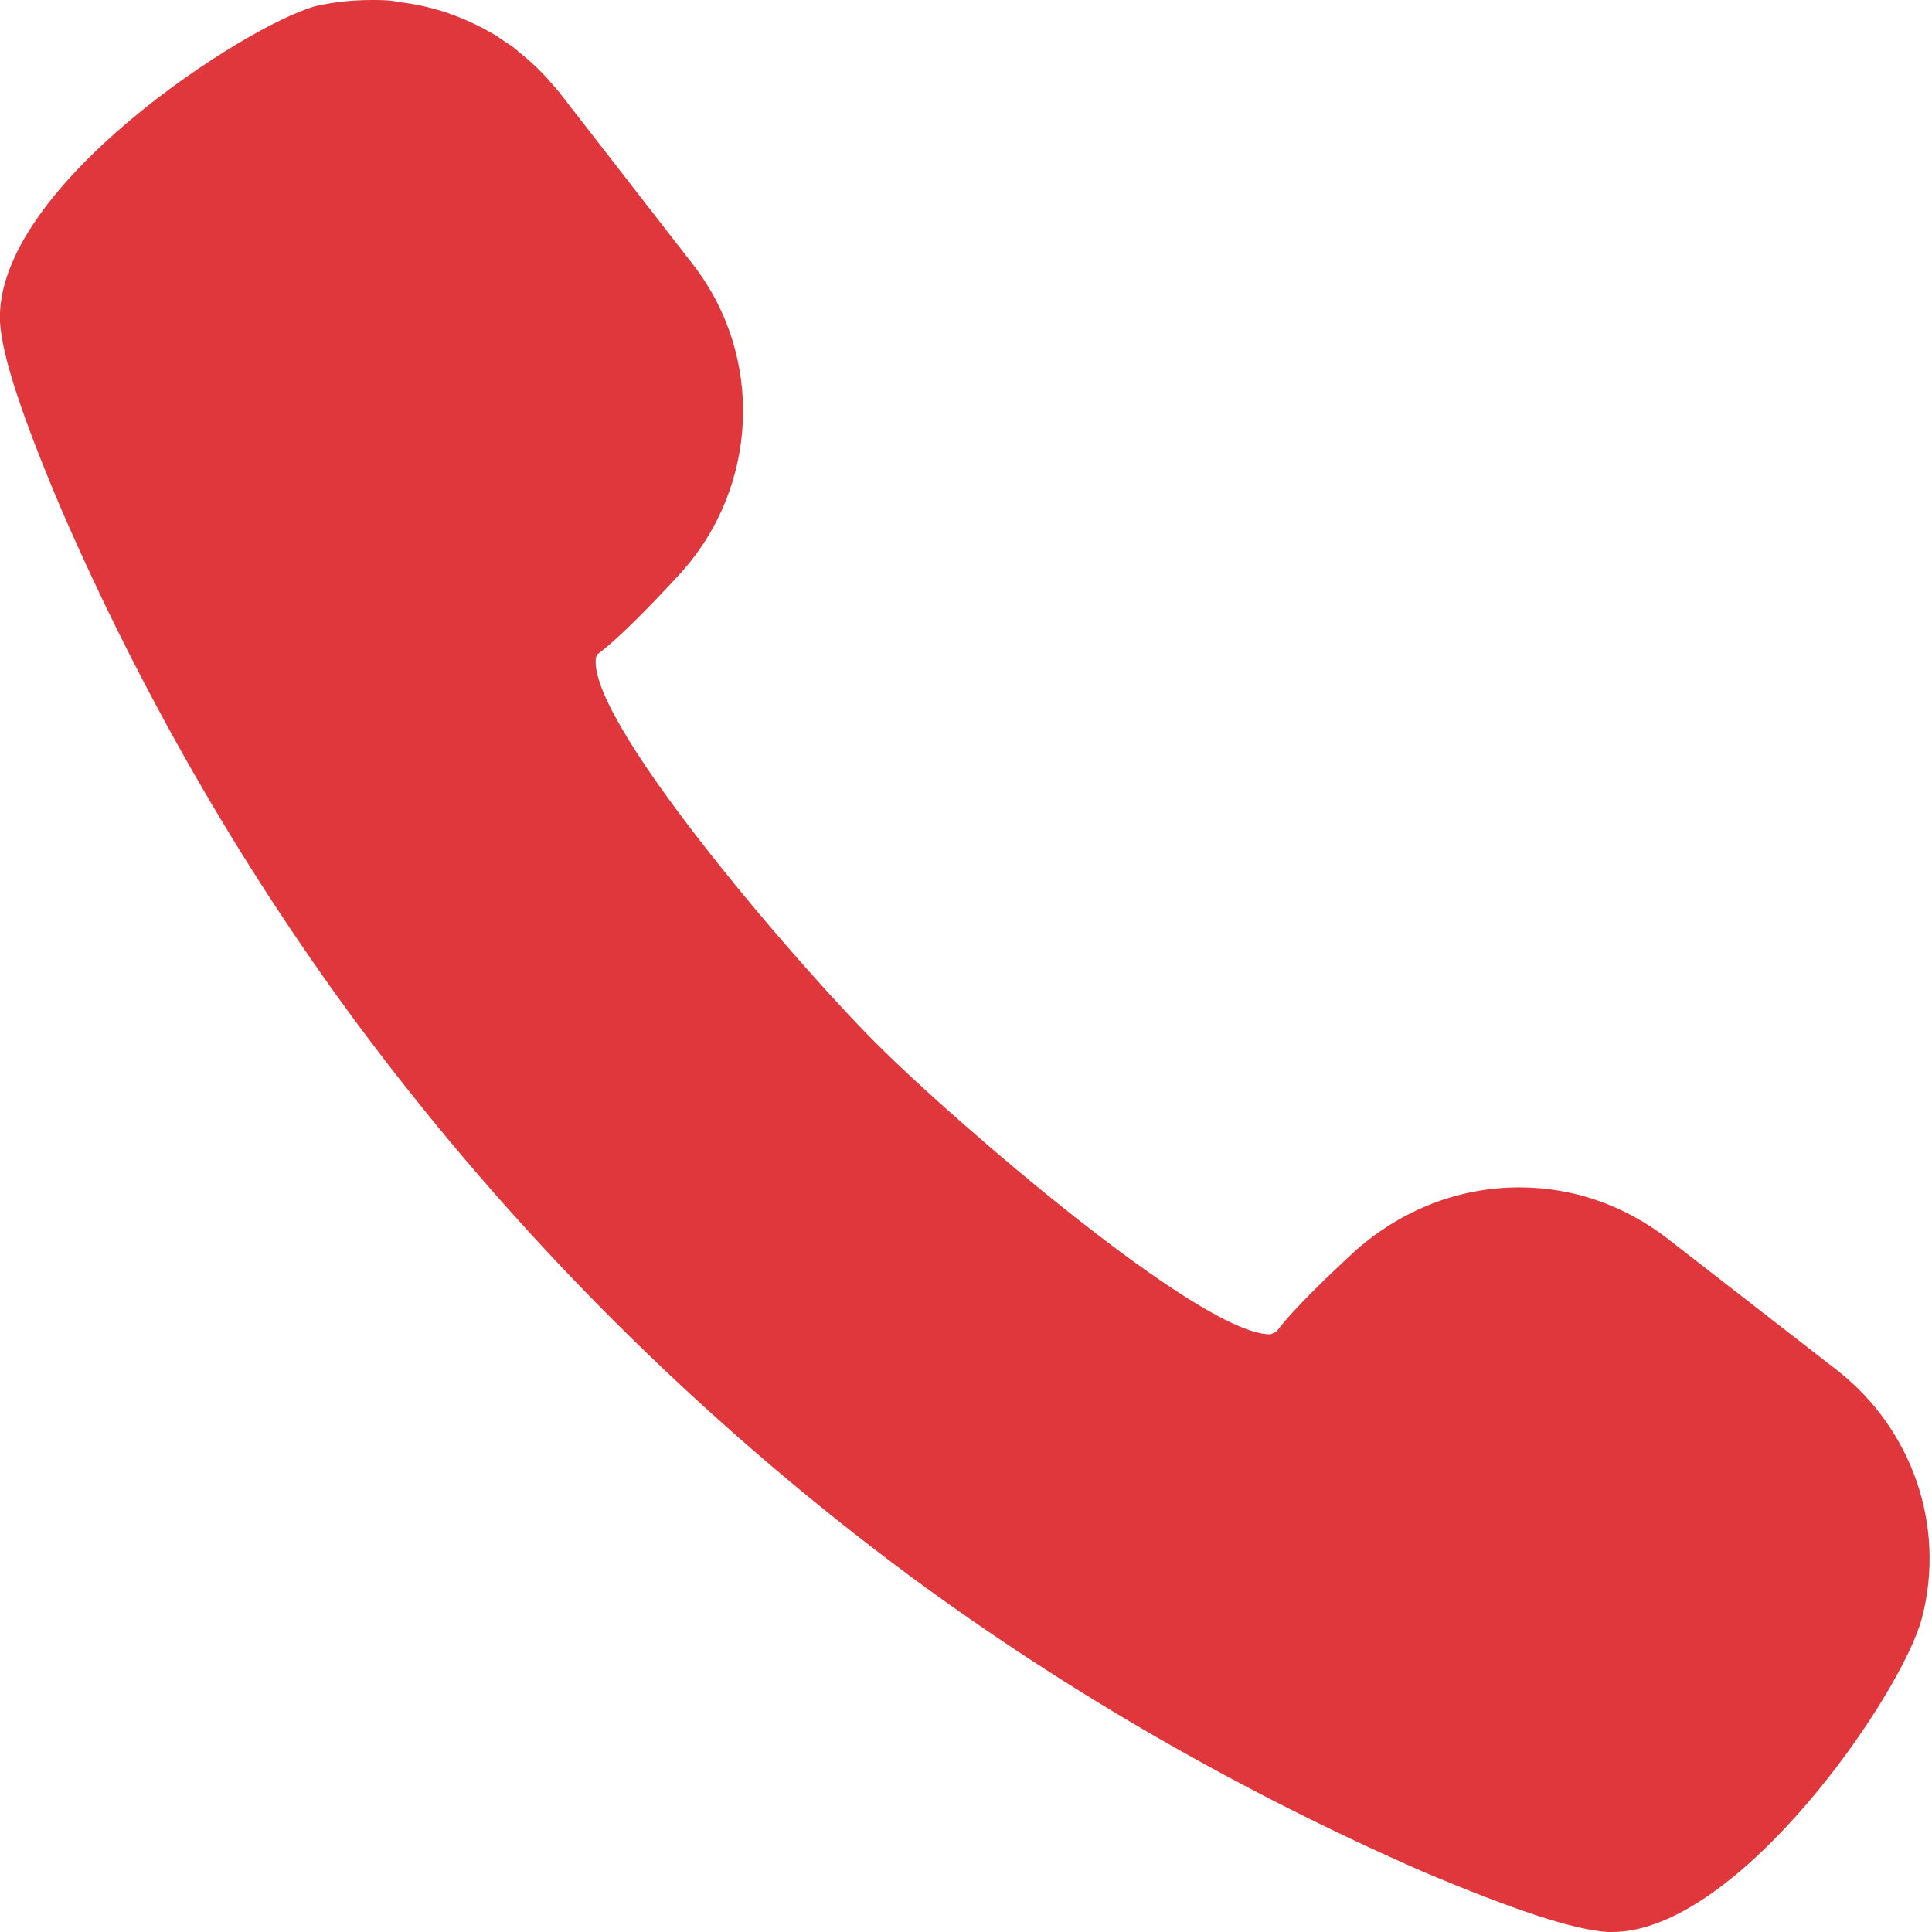 <svg width="48" height="48" viewBox="0 0 48 48" fill="none" xmlns="http://www.w3.org/2000/svg">
<g id="call 1" clip-path="url(#clip0_19_427)">
<g id="Group">
<path id="Vector" d="M22.6 39.15C26.6 42.1 30.9 44.55 35.35 46.5C37.6 47.45 39.1 47.95 39.95 48H40.05C43.2 48 47.25 42.1 47.75 40.2C48.35 37.9 47.5 35.5 45.65 34.05L41.4 30.75C40.35 29.95 39.1 29.5 37.75 29.5C36.25 29.5 34.85 30.05 33.7 31.05C33.05 31.65 32.15 32.5 31.7 33.1C31.65 33.1 31.6 33.15 31.55 33.15C29.8 33.15 23.6 27.75 21.9 26.05C20.15 24.35 14.7 18.1 14.8 16.4C14.8 16.3 14.85 16.25 14.85 16.25C15.45 15.8 16.3 14.9 16.9 14.25C18.85 12.1 19 8.85 17.2 6.55L13.9 2.3C13.65 2 13.35 1.65 12.9 1.3C12.75 1.15 12.55 1.05 12.35 0.9C11.6 0.45 10.8 0.15 9.9 0.05C9.7 0 9.45 0 9.25 0C8.75 0 8.3 0.05 7.85 0.15C6.15 0.6 -0.15 4.65 -0 8C0.05 8.85 0.55 10.35 1.5 12.6C3.45 17.1 5.9 21.4 8.85 25.4C12.75 30.65 17.35 35.25 22.6 39.15Z" fill="#E0373C"/>
</g>
</g>
<defs>
<clipPath id="clip0_19_427">
<rect width="48" height="48" fill="white"/>
</clipPath>
</defs>
</svg>
